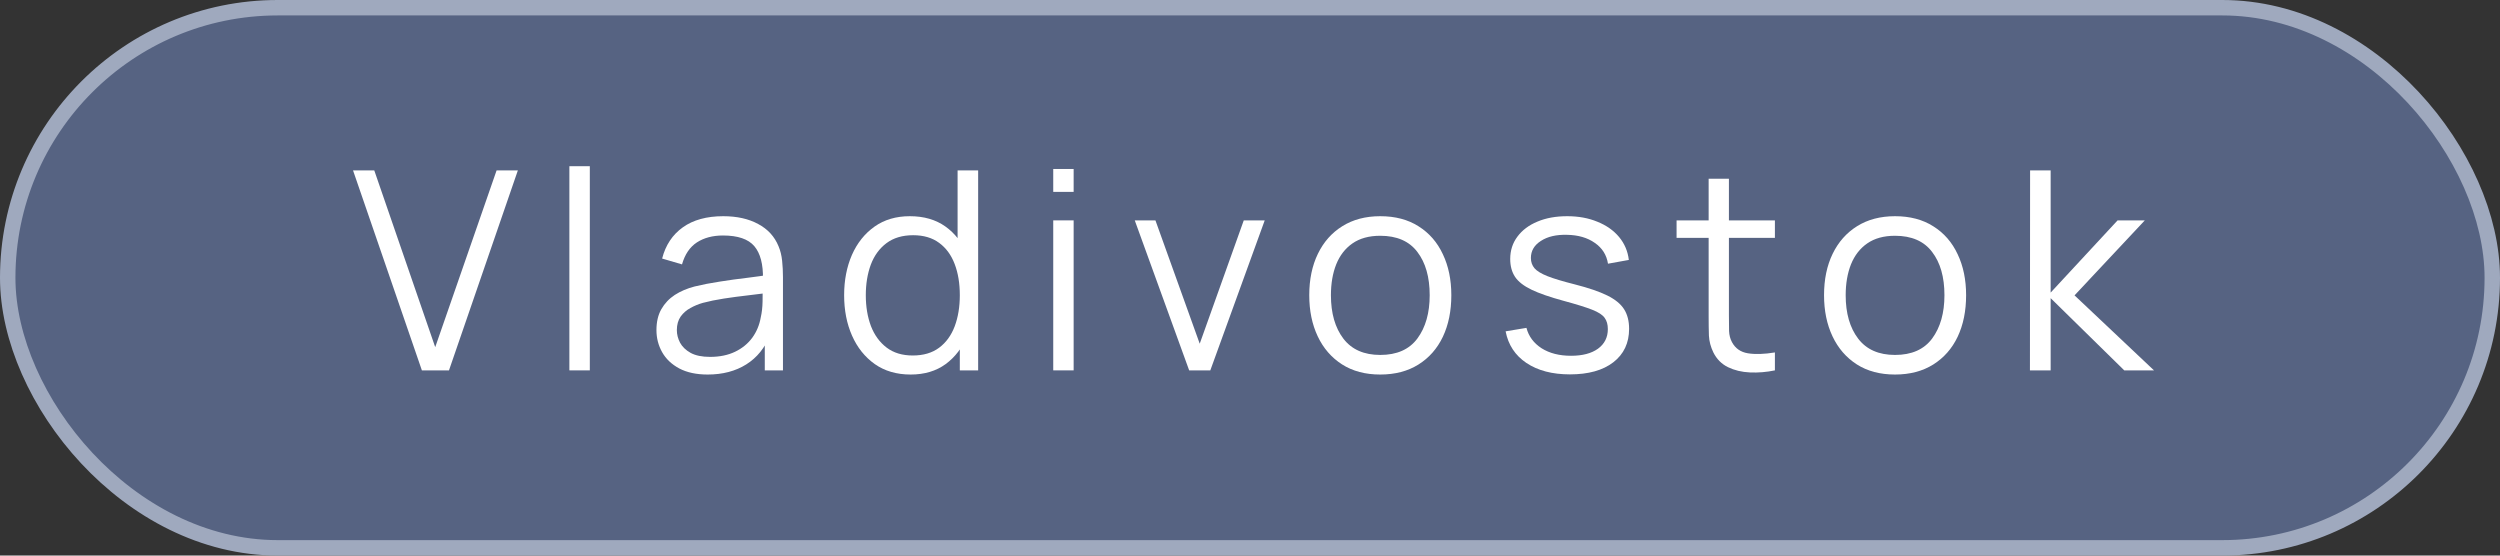 <?xml version="1.0" encoding="UTF-8"?> <svg xmlns="http://www.w3.org/2000/svg" width="81" height="18" viewBox="0 0 81 18" fill="none"><rect x="0" y="0" width="81" height="18" fill="#333333" stroke="none"/><rect x="0.25" y="0.25" width="80.5" height="17.5" rx="8.75" fill="#566382" stroke="#9FA9BE" stroke-width="0.5"></rect><path d="M13.669 12L11.438 5.52H12.126L14.101 11.248L16.09 5.52H16.779L14.547 12H13.669Z" fill="white"></path><path d="M18.448 12V5.385H19.11V12H18.448Z" fill="white"></path><path d="M22.929 12.135C22.563 12.135 22.256 12.069 22.007 11.937C21.761 11.805 21.576 11.629 21.453 11.41C21.33 11.191 21.269 10.953 21.269 10.695C21.269 10.431 21.321 10.206 21.426 10.02C21.534 9.831 21.68 9.676 21.863 9.556C22.049 9.436 22.263 9.345 22.506 9.282C22.752 9.222 23.024 9.169 23.321 9.124C23.621 9.076 23.913 9.036 24.198 9.003C24.486 8.967 24.738 8.932 24.954 8.899L24.72 9.043C24.729 8.563 24.636 8.208 24.441 7.977C24.246 7.746 23.907 7.63 23.424 7.63C23.091 7.63 22.809 7.705 22.578 7.855C22.35 8.005 22.19 8.242 22.097 8.566L21.453 8.377C21.564 7.942 21.788 7.605 22.124 7.365C22.46 7.125 22.896 7.005 23.433 7.005C23.877 7.005 24.254 7.089 24.563 7.257C24.875 7.422 25.095 7.662 25.224 7.977C25.284 8.118 25.323 8.275 25.341 8.449C25.359 8.623 25.368 8.8 25.368 8.98V12H24.779V10.78L24.95 10.852C24.785 11.269 24.528 11.587 24.18 11.806C23.832 12.025 23.415 12.135 22.929 12.135ZM23.006 11.563C23.315 11.563 23.585 11.508 23.816 11.397C24.047 11.286 24.233 11.134 24.374 10.942C24.515 10.747 24.606 10.528 24.648 10.285C24.684 10.129 24.704 9.958 24.707 9.772C24.71 9.583 24.711 9.442 24.711 9.349L24.963 9.48C24.738 9.51 24.494 9.54 24.23 9.57C23.969 9.6 23.711 9.634 23.456 9.673C23.204 9.712 22.976 9.759 22.772 9.813C22.634 9.852 22.5 9.907 22.371 9.979C22.242 10.048 22.136 10.141 22.052 10.258C21.971 10.375 21.93 10.521 21.93 10.695C21.93 10.836 21.965 10.972 22.034 11.104C22.106 11.236 22.22 11.346 22.376 11.433C22.535 11.52 22.745 11.563 23.006 11.563Z" fill="white"></path><path d="M29.505 12.135C29.052 12.135 28.665 12.022 28.344 11.797C28.023 11.569 27.777 11.262 27.606 10.875C27.435 10.488 27.35 10.051 27.35 9.565C27.35 9.082 27.434 8.647 27.602 8.26C27.773 7.873 28.017 7.567 28.335 7.342C28.653 7.117 29.034 7.005 29.478 7.005C29.934 7.005 30.318 7.116 30.63 7.338C30.942 7.56 31.178 7.864 31.337 8.251C31.499 8.635 31.58 9.073 31.58 9.565C31.58 10.048 31.5 10.485 31.341 10.875C31.182 11.262 30.948 11.569 30.639 11.797C30.33 12.022 29.952 12.135 29.505 12.135ZM29.573 11.518C29.918 11.518 30.203 11.434 30.428 11.266C30.653 11.098 30.821 10.867 30.932 10.573C31.043 10.276 31.098 9.94 31.098 9.565C31.098 9.184 31.043 8.848 30.932 8.557C30.821 8.263 30.653 8.034 30.428 7.869C30.206 7.704 29.925 7.621 29.586 7.621C29.238 7.621 28.95 7.707 28.722 7.878C28.494 8.049 28.325 8.281 28.214 8.575C28.106 8.869 28.052 9.199 28.052 9.565C28.052 9.934 28.107 10.267 28.218 10.564C28.332 10.858 28.502 11.091 28.727 11.262C28.952 11.433 29.234 11.518 29.573 11.518ZM31.098 12V8.341H31.026V5.52H31.692V12H31.098Z" fill="white"></path><path d="M34.125 6.217V5.475H34.786V6.217H34.125ZM34.125 12V7.14H34.786V12H34.125Z" fill="white"></path><path d="M38.529 12L36.766 7.14H37.436L38.871 11.136L40.298 7.14H40.977L39.214 12H38.529Z" fill="white"></path><path d="M44.719 12.135C44.236 12.135 43.824 12.025 43.482 11.806C43.14 11.587 42.877 11.284 42.694 10.897C42.511 10.51 42.42 10.066 42.42 9.565C42.42 9.055 42.513 8.608 42.699 8.224C42.885 7.84 43.149 7.542 43.491 7.329C43.836 7.113 44.245 7.005 44.719 7.005C45.206 7.005 45.62 7.114 45.962 7.333C46.306 7.549 46.569 7.851 46.749 8.238C46.932 8.622 47.023 9.064 47.023 9.565C47.023 10.075 46.932 10.524 46.749 10.911C46.566 11.295 46.302 11.595 45.957 11.811C45.612 12.027 45.2 12.135 44.719 12.135ZM44.719 11.5C45.26 11.5 45.661 11.322 45.925 10.965C46.19 10.605 46.322 10.138 46.322 9.565C46.322 8.977 46.188 8.509 45.921 8.161C45.657 7.813 45.257 7.639 44.719 7.639C44.356 7.639 44.056 7.722 43.819 7.887C43.586 8.049 43.41 8.275 43.293 8.566C43.179 8.854 43.122 9.187 43.122 9.565C43.122 10.15 43.257 10.62 43.527 10.974C43.797 11.325 44.194 11.5 44.719 11.5Z" fill="white"></path><path d="M50.866 12.13C50.296 12.13 49.826 12.007 49.457 11.761C49.091 11.515 48.866 11.173 48.782 10.735L49.457 10.623C49.529 10.899 49.693 11.119 49.948 11.284C50.206 11.446 50.524 11.527 50.902 11.527C51.271 11.527 51.562 11.451 51.775 11.298C51.988 11.142 52.094 10.93 52.094 10.663C52.094 10.513 52.06 10.392 51.991 10.299C51.925 10.203 51.788 10.114 51.581 10.033C51.374 9.952 51.065 9.856 50.654 9.745C50.213 9.625 49.868 9.505 49.619 9.385C49.37 9.265 49.193 9.127 49.088 8.971C48.983 8.812 48.931 8.619 48.931 8.391C48.931 8.115 49.009 7.873 49.165 7.666C49.321 7.456 49.537 7.294 49.813 7.18C50.089 7.063 50.41 7.005 50.776 7.005C51.142 7.005 51.469 7.065 51.757 7.185C52.048 7.302 52.282 7.467 52.459 7.68C52.636 7.893 52.741 8.14 52.774 8.422L52.099 8.544C52.054 8.259 51.911 8.034 51.671 7.869C51.434 7.701 51.133 7.614 50.767 7.608C50.422 7.599 50.141 7.665 49.925 7.806C49.709 7.944 49.601 8.128 49.601 8.359C49.601 8.488 49.64 8.599 49.718 8.692C49.796 8.782 49.937 8.868 50.141 8.949C50.348 9.03 50.642 9.118 51.023 9.214C51.47 9.328 51.821 9.448 52.076 9.574C52.331 9.7 52.513 9.849 52.621 10.02C52.729 10.191 52.783 10.402 52.783 10.654C52.783 11.113 52.612 11.475 52.27 11.739C51.931 12 51.463 12.13 50.866 12.13Z" fill="white"></path><path d="M57.507 12C57.234 12.057 56.964 12.079 56.697 12.067C56.433 12.055 56.196 11.998 55.986 11.896C55.779 11.794 55.621 11.635 55.513 11.419C55.426 11.239 55.378 11.058 55.369 10.875C55.363 10.689 55.36 10.477 55.36 10.24V5.79H56.017V10.213C56.017 10.417 56.019 10.588 56.022 10.726C56.028 10.861 56.059 10.981 56.116 11.086C56.224 11.287 56.395 11.407 56.629 11.446C56.866 11.485 57.159 11.476 57.507 11.419V12ZM54.321 7.707V7.14H57.507V7.707H54.321Z" fill="white"></path><path d="M61.398 12.135C60.915 12.135 60.502 12.025 60.16 11.806C59.819 11.587 59.556 11.284 59.373 10.897C59.19 10.51 59.099 10.066 59.099 9.565C59.099 9.055 59.191 8.608 59.377 8.224C59.563 7.84 59.828 7.542 60.169 7.329C60.514 7.113 60.924 7.005 61.398 7.005C61.884 7.005 62.298 7.114 62.64 7.333C62.985 7.549 63.248 7.851 63.428 8.238C63.611 8.622 63.702 9.064 63.702 9.565C63.702 10.075 63.611 10.524 63.428 10.911C63.245 11.295 62.98 11.595 62.636 11.811C62.291 12.027 61.878 12.135 61.398 12.135ZM61.398 11.5C61.938 11.5 62.34 11.322 62.604 10.965C62.868 10.605 63 10.138 63 9.565C63 8.977 62.867 8.509 62.599 8.161C62.336 7.813 61.935 7.639 61.398 7.639C61.035 7.639 60.735 7.722 60.498 7.887C60.264 8.049 60.089 8.275 59.971 8.566C59.858 8.854 59.8 9.187 59.8 9.565C59.8 10.15 59.935 10.62 60.206 10.974C60.475 11.325 60.873 11.5 61.398 11.5Z" fill="white"></path><path d="M65.77 12L65.775 5.52H66.441V9.48L68.61 7.14H69.492L67.215 9.57L69.789 12H68.826L66.441 9.66V12H65.77Z" fill="white"></path></svg> 